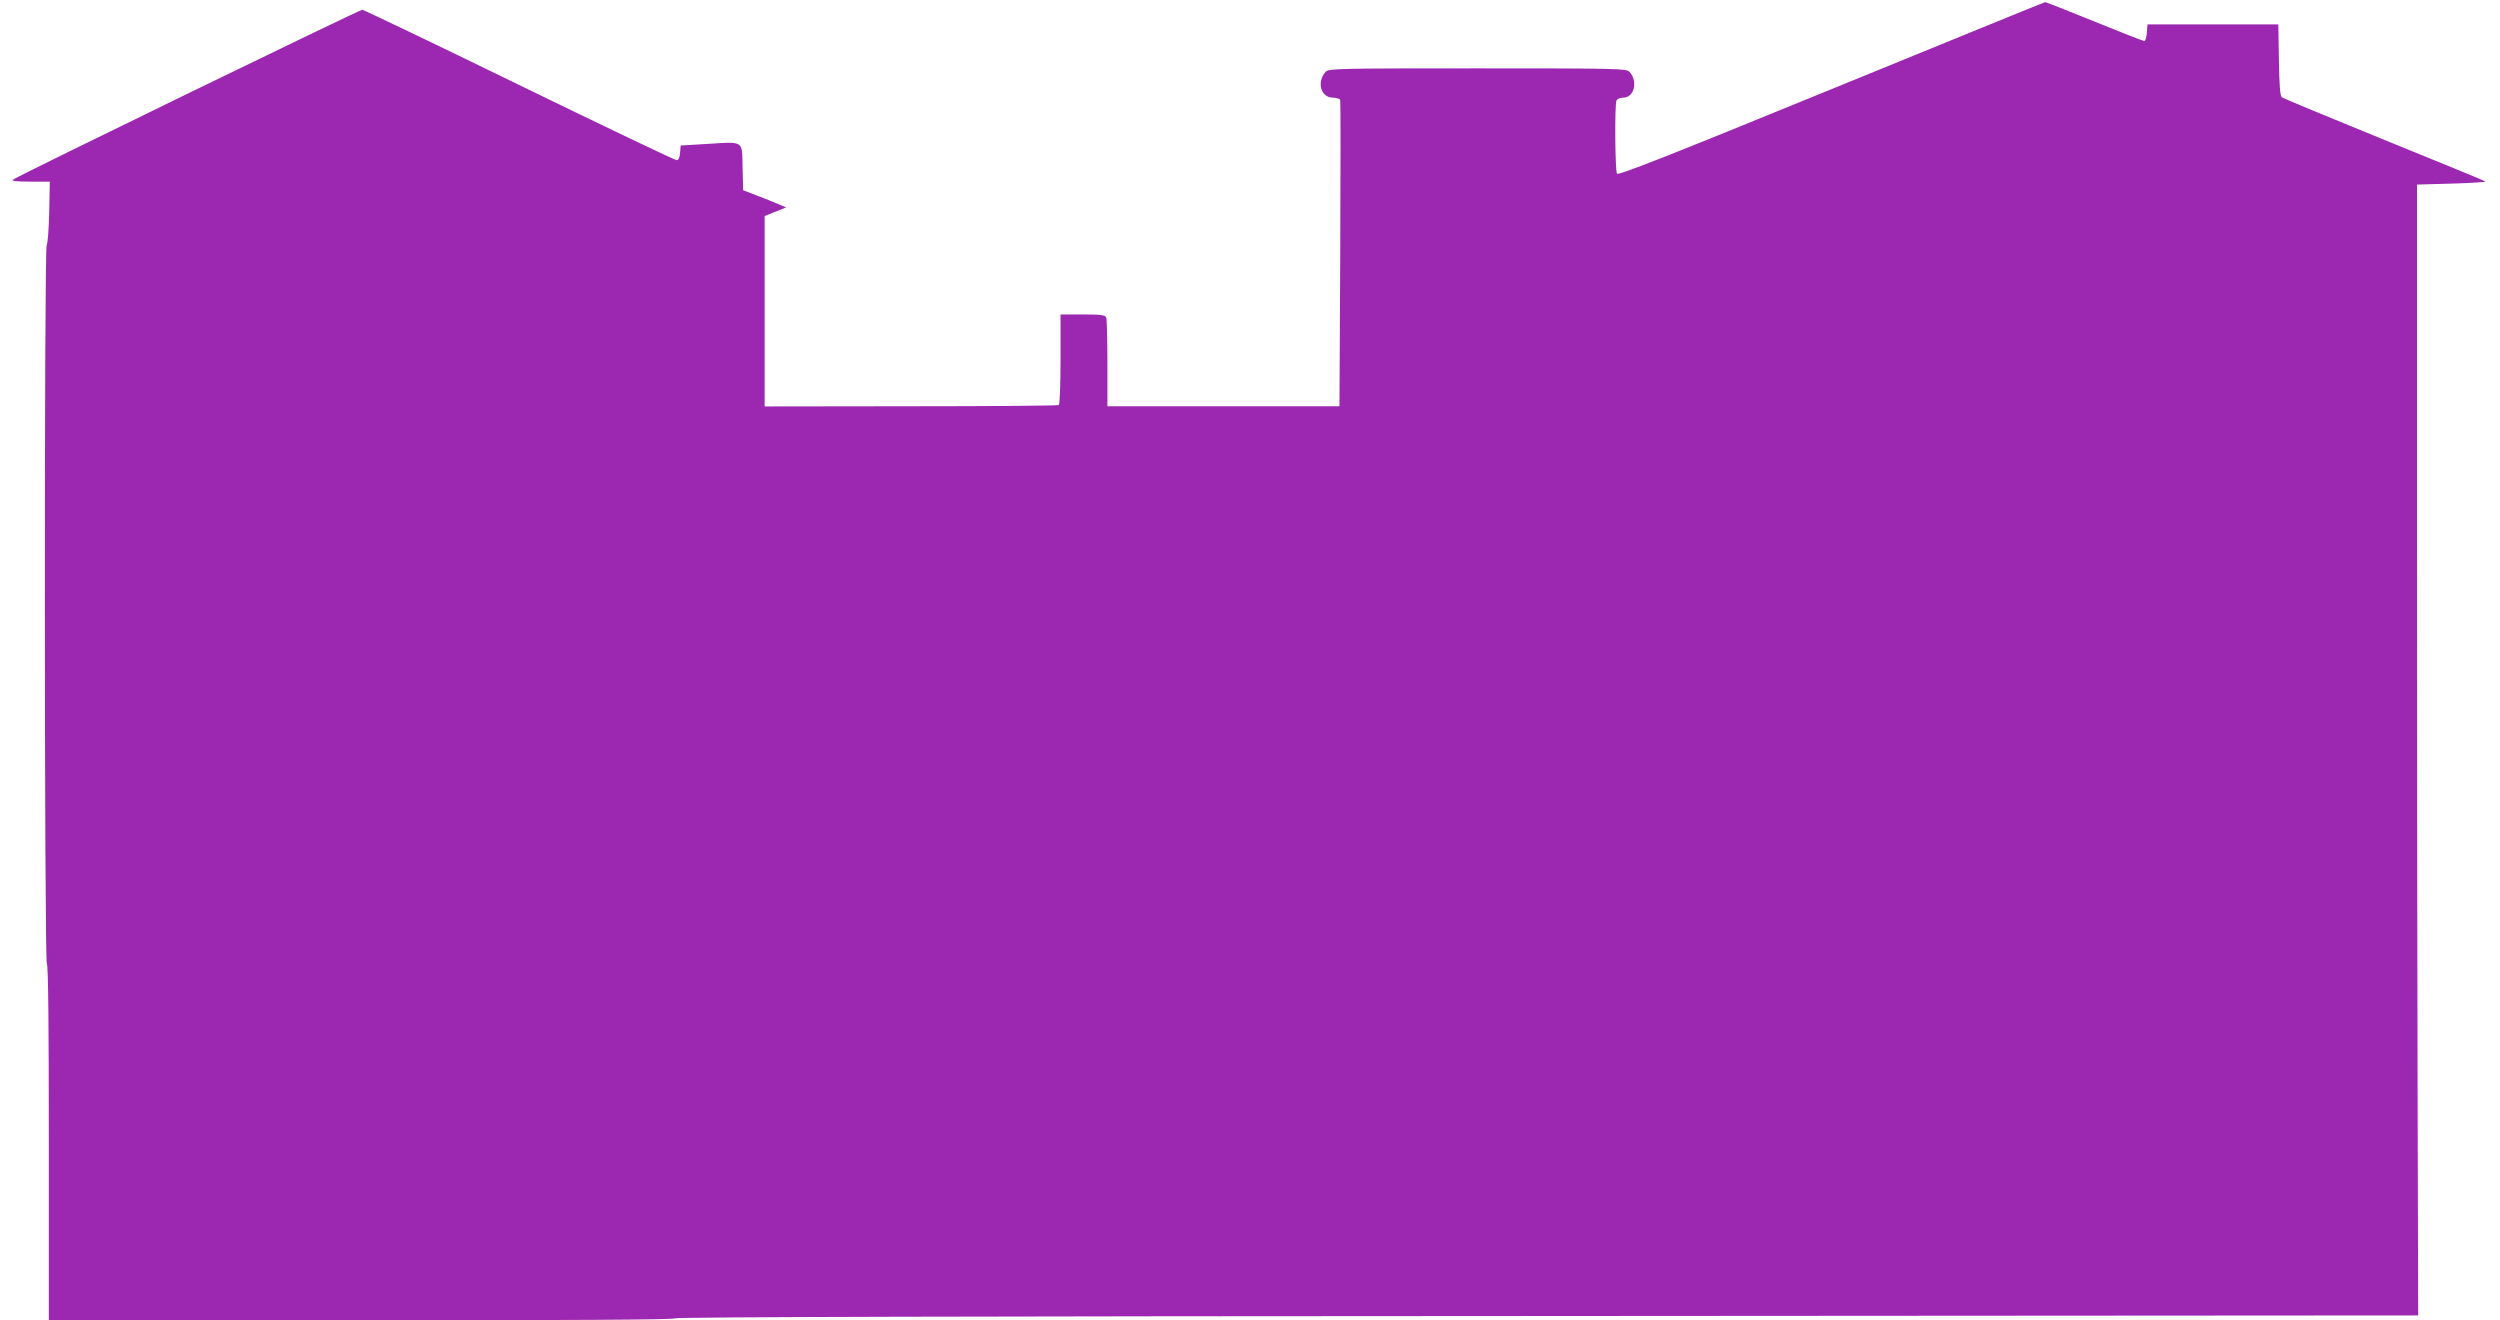 <?xml version="1.0" standalone="no"?>
<!DOCTYPE svg PUBLIC "-//W3C//DTD SVG 20010904//EN"
 "http://www.w3.org/TR/2001/REC-SVG-20010904/DTD/svg10.dtd">
<svg version="1.0" xmlns="http://www.w3.org/2000/svg"
 width="1280pt" height="676pt" viewBox="0 0 1280 676"
 preserveAspectRatio="xMidYMid meet">
<g transform="translate(0,676) scale(0.1,-0.1)"
fill="#9c27b0" stroke="none">
<path d="M9376 6303 c-853 -349 -1090 -442 -1097 -432 -10 16 -12 349 -3 373
4 10 18 16 35 16 56 0 77 83 32 132 -15 17 -55 18 -778 18 -723 0 -763 -1
-778 -18 -47 -52 -24 -132 37 -132 19 0 36 -6 38 -12 2 -7 2 -363 0 -790 l-4
-778 -594 0 -594 0 0 219 c0 121 -3 226 -6 235 -5 13 -25 16 -120 16 l-114 0
0 -229 c0 -127 -4 -232 -9 -235 -5 -3 -345 -6 -757 -6 l-749 -1 0 488 0 487
55 22 55 22 -40 17 c-22 10 -71 29 -110 44 l-70 27 -3 117 c-3 140 10 132
-183 120 l-134 -8 -3 -37 c-2 -26 -8 -38 -18 -38 -8 0 -371 173 -806 385 -435
212 -797 385 -803 385 -15 0 -1775 -856 -1789 -870 -7 -7 23 -10 90 -10 l99 0
-3 -157 c-2 -87 -8 -162 -13 -168 -13 -13 -12 -3672 1 -3680 7 -4 10 -320 10
-916 l0 -909 1598 0 c1051 0 1601 3 1608 10 7 7 1516 11 4467 12 l4458 3 -3
1190 c-2 655 -3 1957 -3 2895 l0 1705 180 5 c99 3 176 8 170 11 -5 4 -239 100
-520 214 -280 114 -516 212 -522 217 -9 7 -13 63 -15 192 l-3 181 -335 0 -335
0 -3 -42 c-2 -24 -8 -43 -13 -43 -6 0 -121 45 -256 100 -136 55 -249 100 -252
99 -3 0 -496 -201 -1095 -446z"/>
</g>
</svg>
